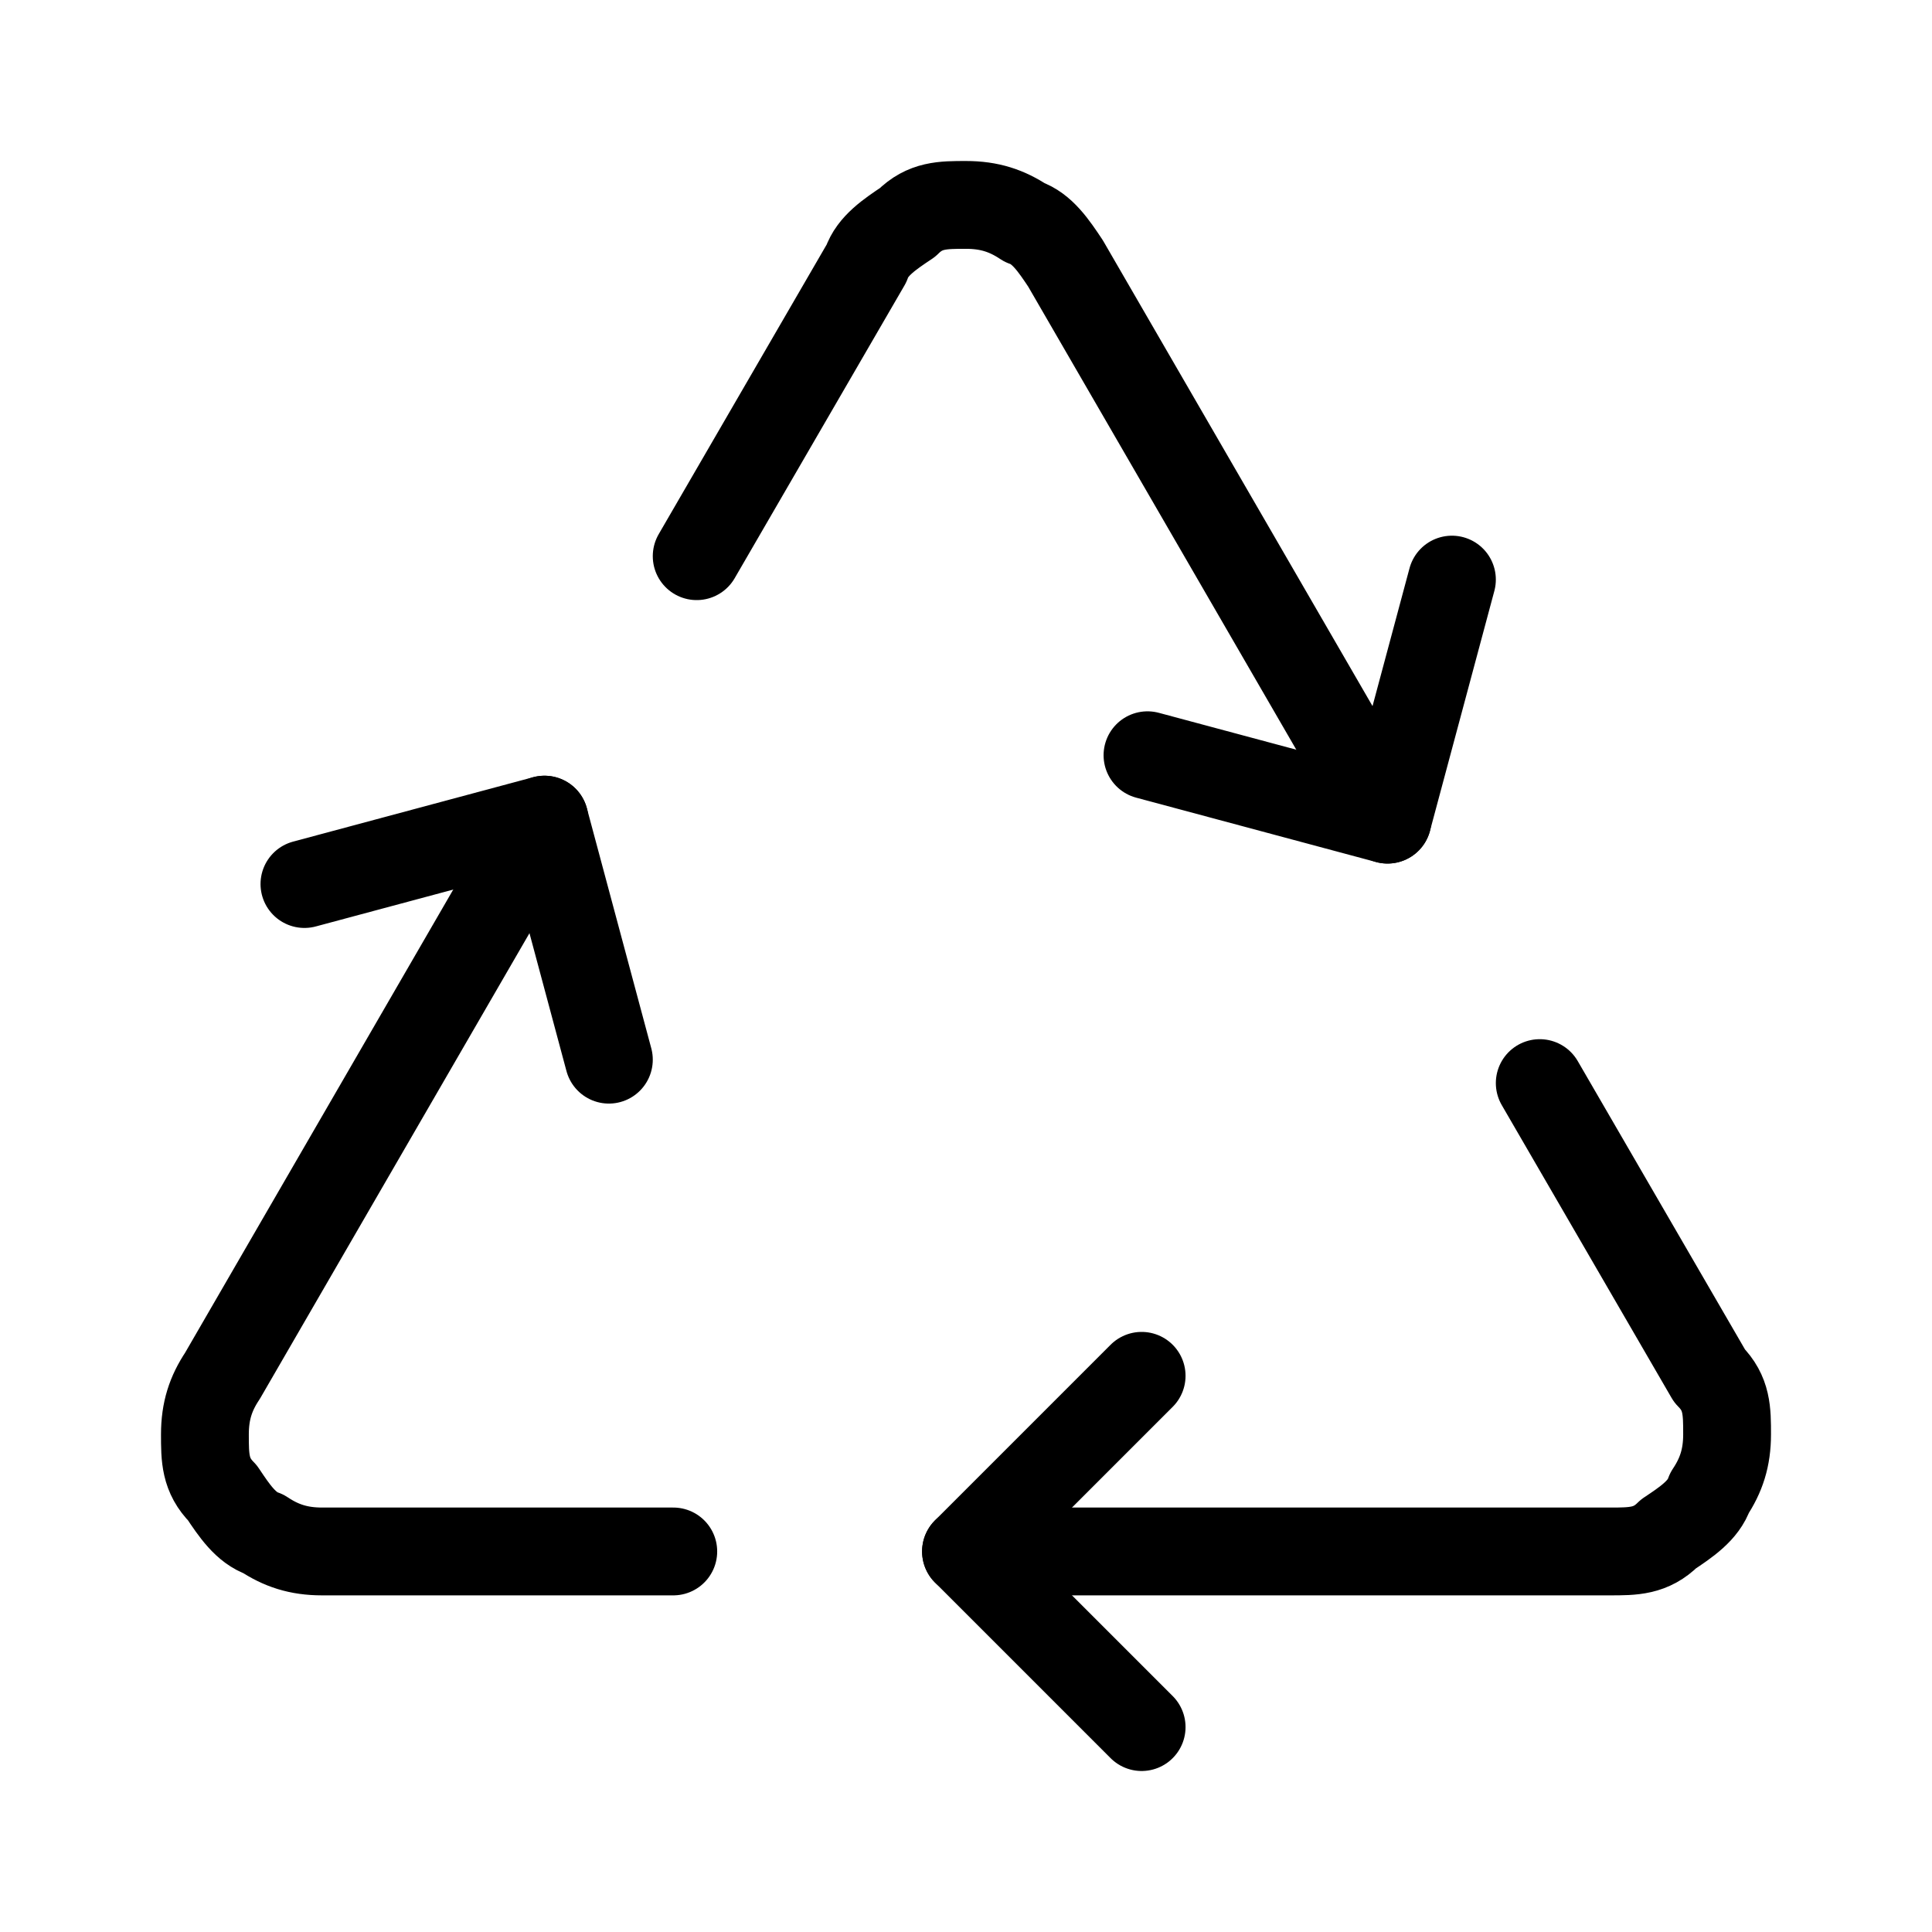 <svg viewBox="0 0 33 33" version="1.1" xmlns="http://www.w3.org/2000/svg">
  <defs>
    <style>
      .cls-1 {
        fill: none;
        stroke: #000;
        stroke-linecap: round;
        stroke-linejoin: round;
        stroke-width: 1.5px;
      }
    </style>
  </defs>
  
  <g>
    <g id="Layer_1">
      <g>
        <path d="M19.5,29.5l-3-3,3-3" class="cls-1"></path>
        <path d="M24.8,9.9l-1.1,4.1-4.1-1.1" class="cls-1"></path>
        <path d="M10.4,18.1l-1.1-4.1-4.1,1.1" class="cls-1"></path>
        <path d="M9.3,14l-5.5,9.5c-.2.3-.3.6-.3,1s0,.7.3,1c.2.3.4.6.7.7.3.2.6.3,1,.3h6" class="cls-1"></path>
        <path d="M16.5,26.5h11c.4,0,.7,0,1-.3.3-.2.6-.4.7-.7.2-.3.3-.6.3-1s0-.7-.3-1l-2.9-5" class="cls-1"></path>
        <path d="M23.7,14l-5.5-9.5c-.2-.3-.4-.6-.7-.7-.3-.2-.6-.3-1-.3s-.7,0-1,.3c-.3.2-.6.4-.7.7l-2.9,5" class="cls-1"></path>
      </g>
    </g>
  </g>
</svg>